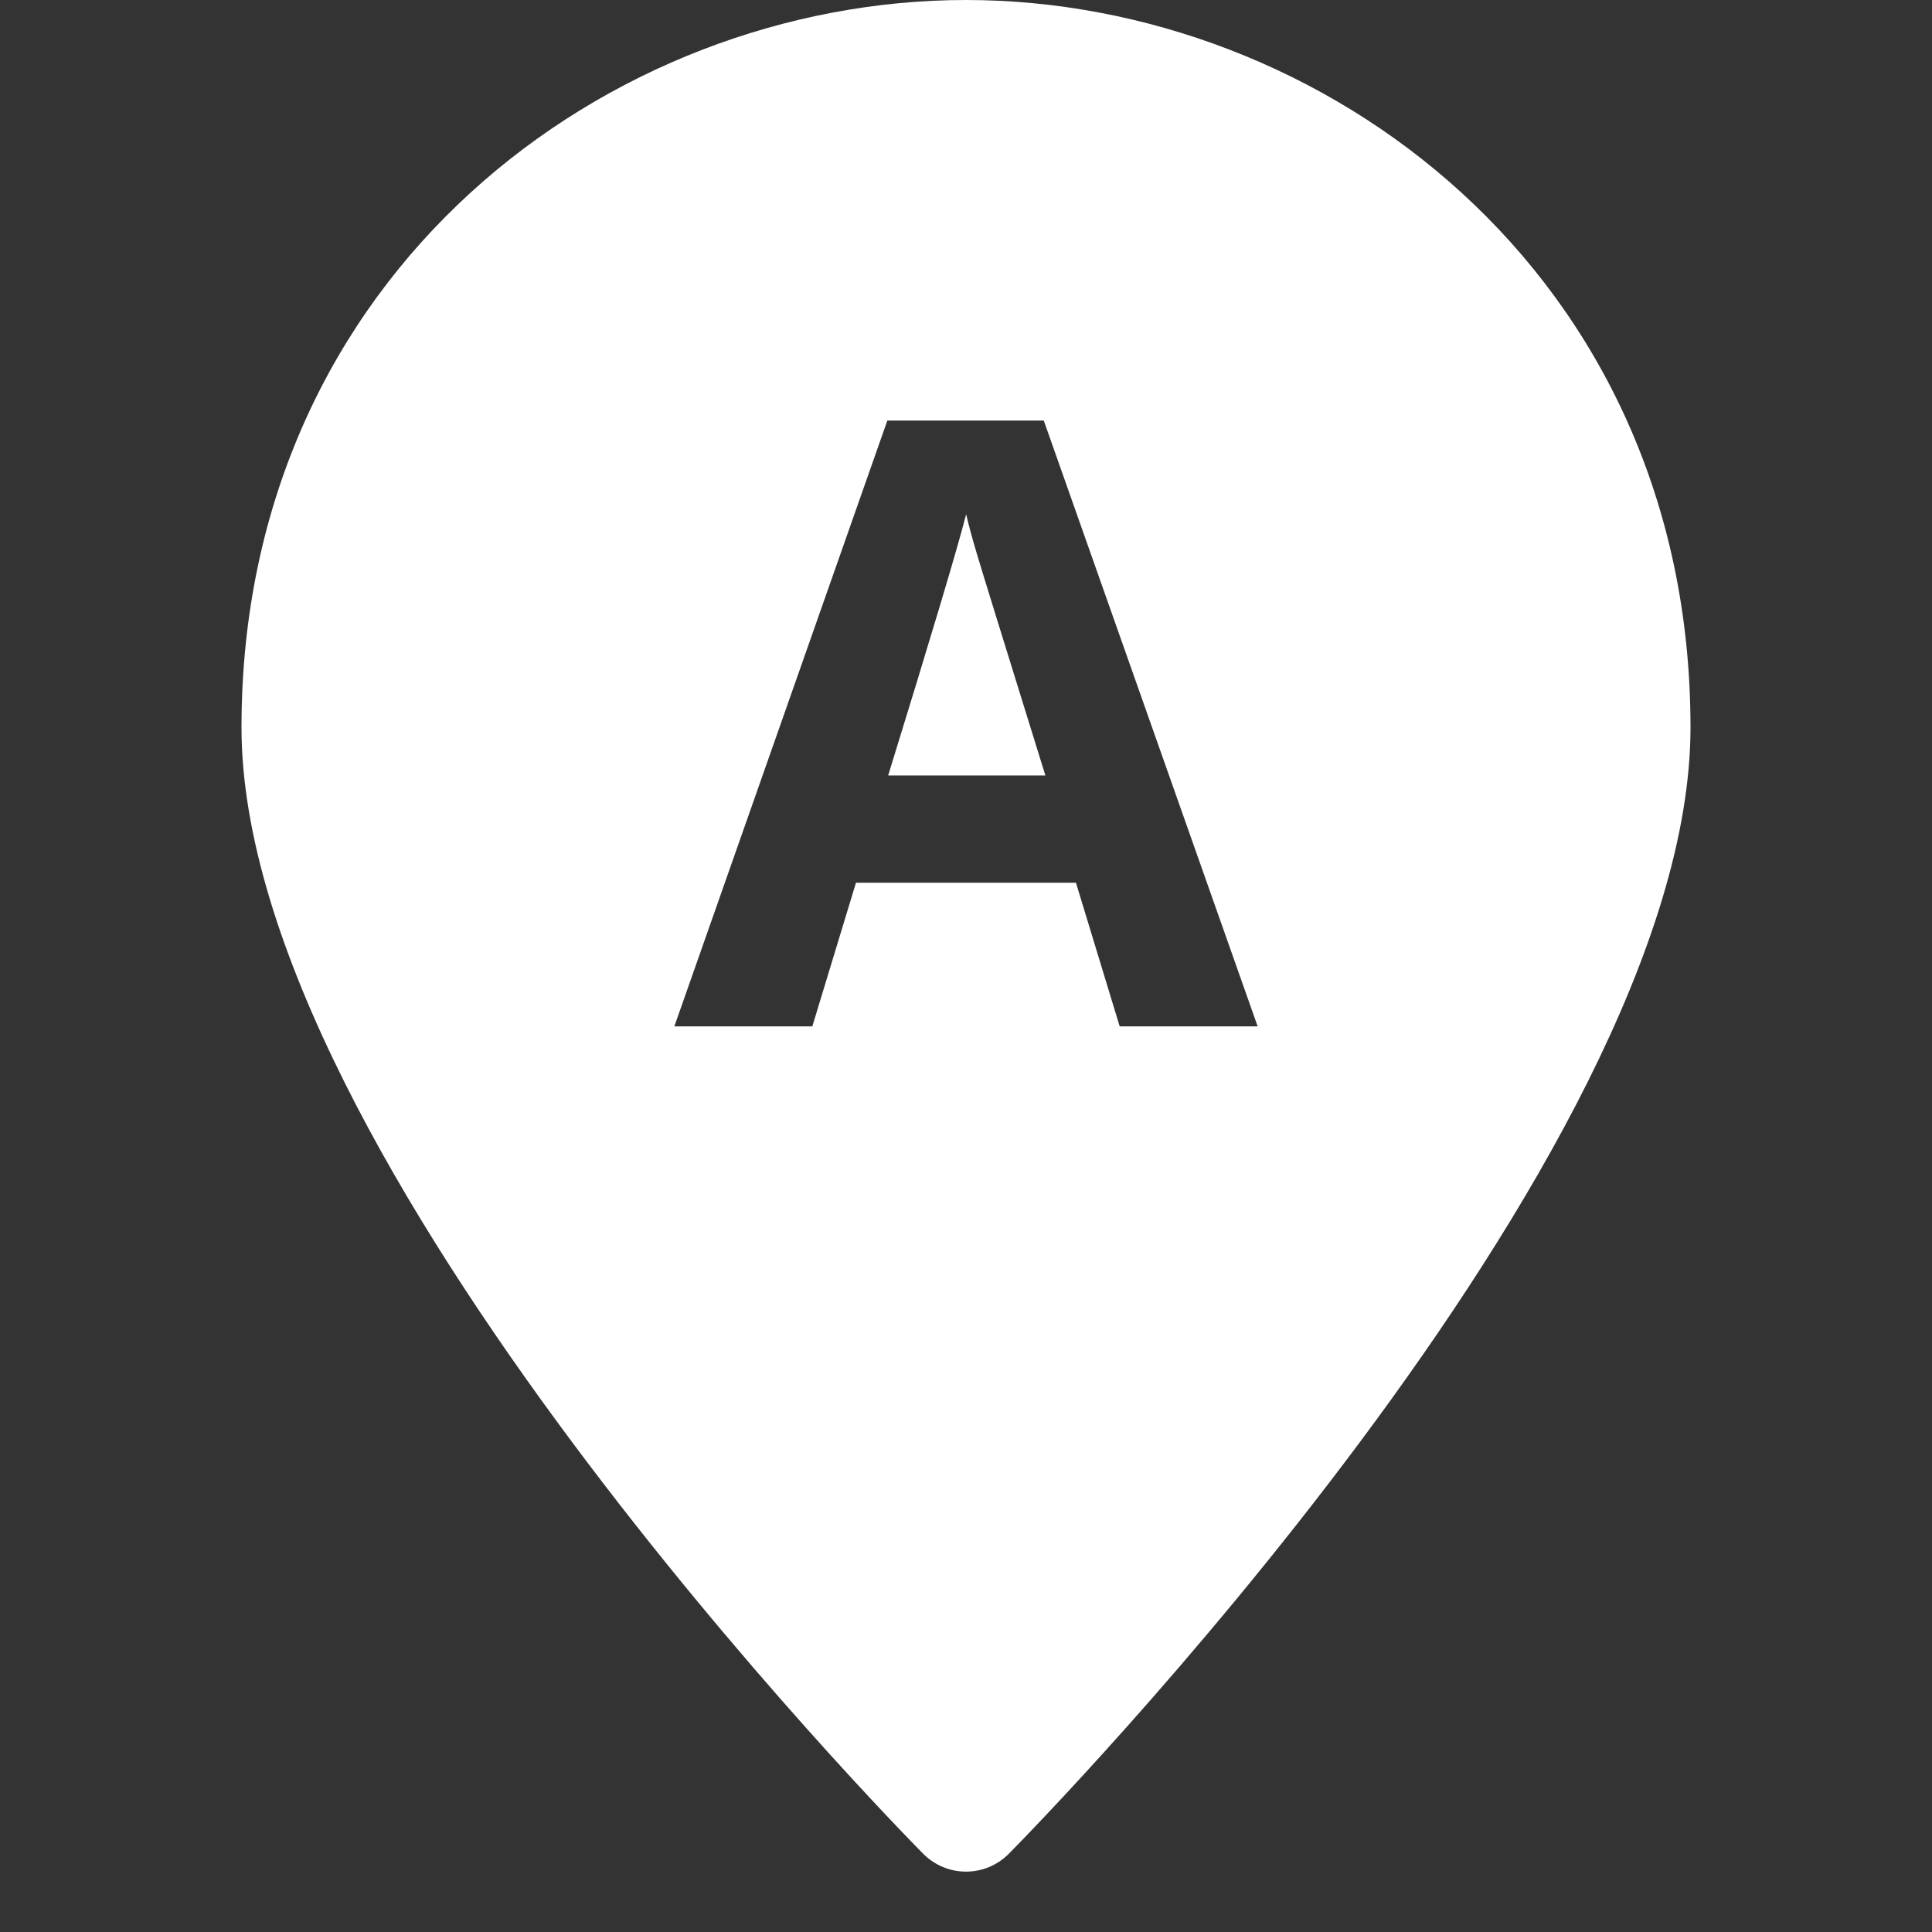 <svg width="24" height="24" viewBox="0 0 24 24" fill="none" xmlns="http://www.w3.org/2000/svg">
<rect x="0" y="0" width="24" height="24" fill="#333333" stroke="none"/>
<path d="M12.002 6.388C11.89 6.825 11.566 7.907 11.033 9.633H12.986C12.484 8.016 12.201 7.102 12.138 6.89C12.075 6.679 12.03 6.511 12.002 6.388Z" fill="white"/>
<path d="M12 0C7.577 0 3 3.38 3 9.036C3 14.396 11.121 22.677 11.467 23.027C11.608 23.17 11.8 23.25 12 23.25C12.2 23.25 12.392 23.17 12.533 23.027C12.879 22.677 21 14.396 21 9.036C21 3.38 16.424 0 12 0ZM13.909 12.75L13.366 10.966H10.633L10.091 12.75H8.377L11.023 5.224H12.966L15.623 12.75H13.909Z" fill="white"/>
</svg>
